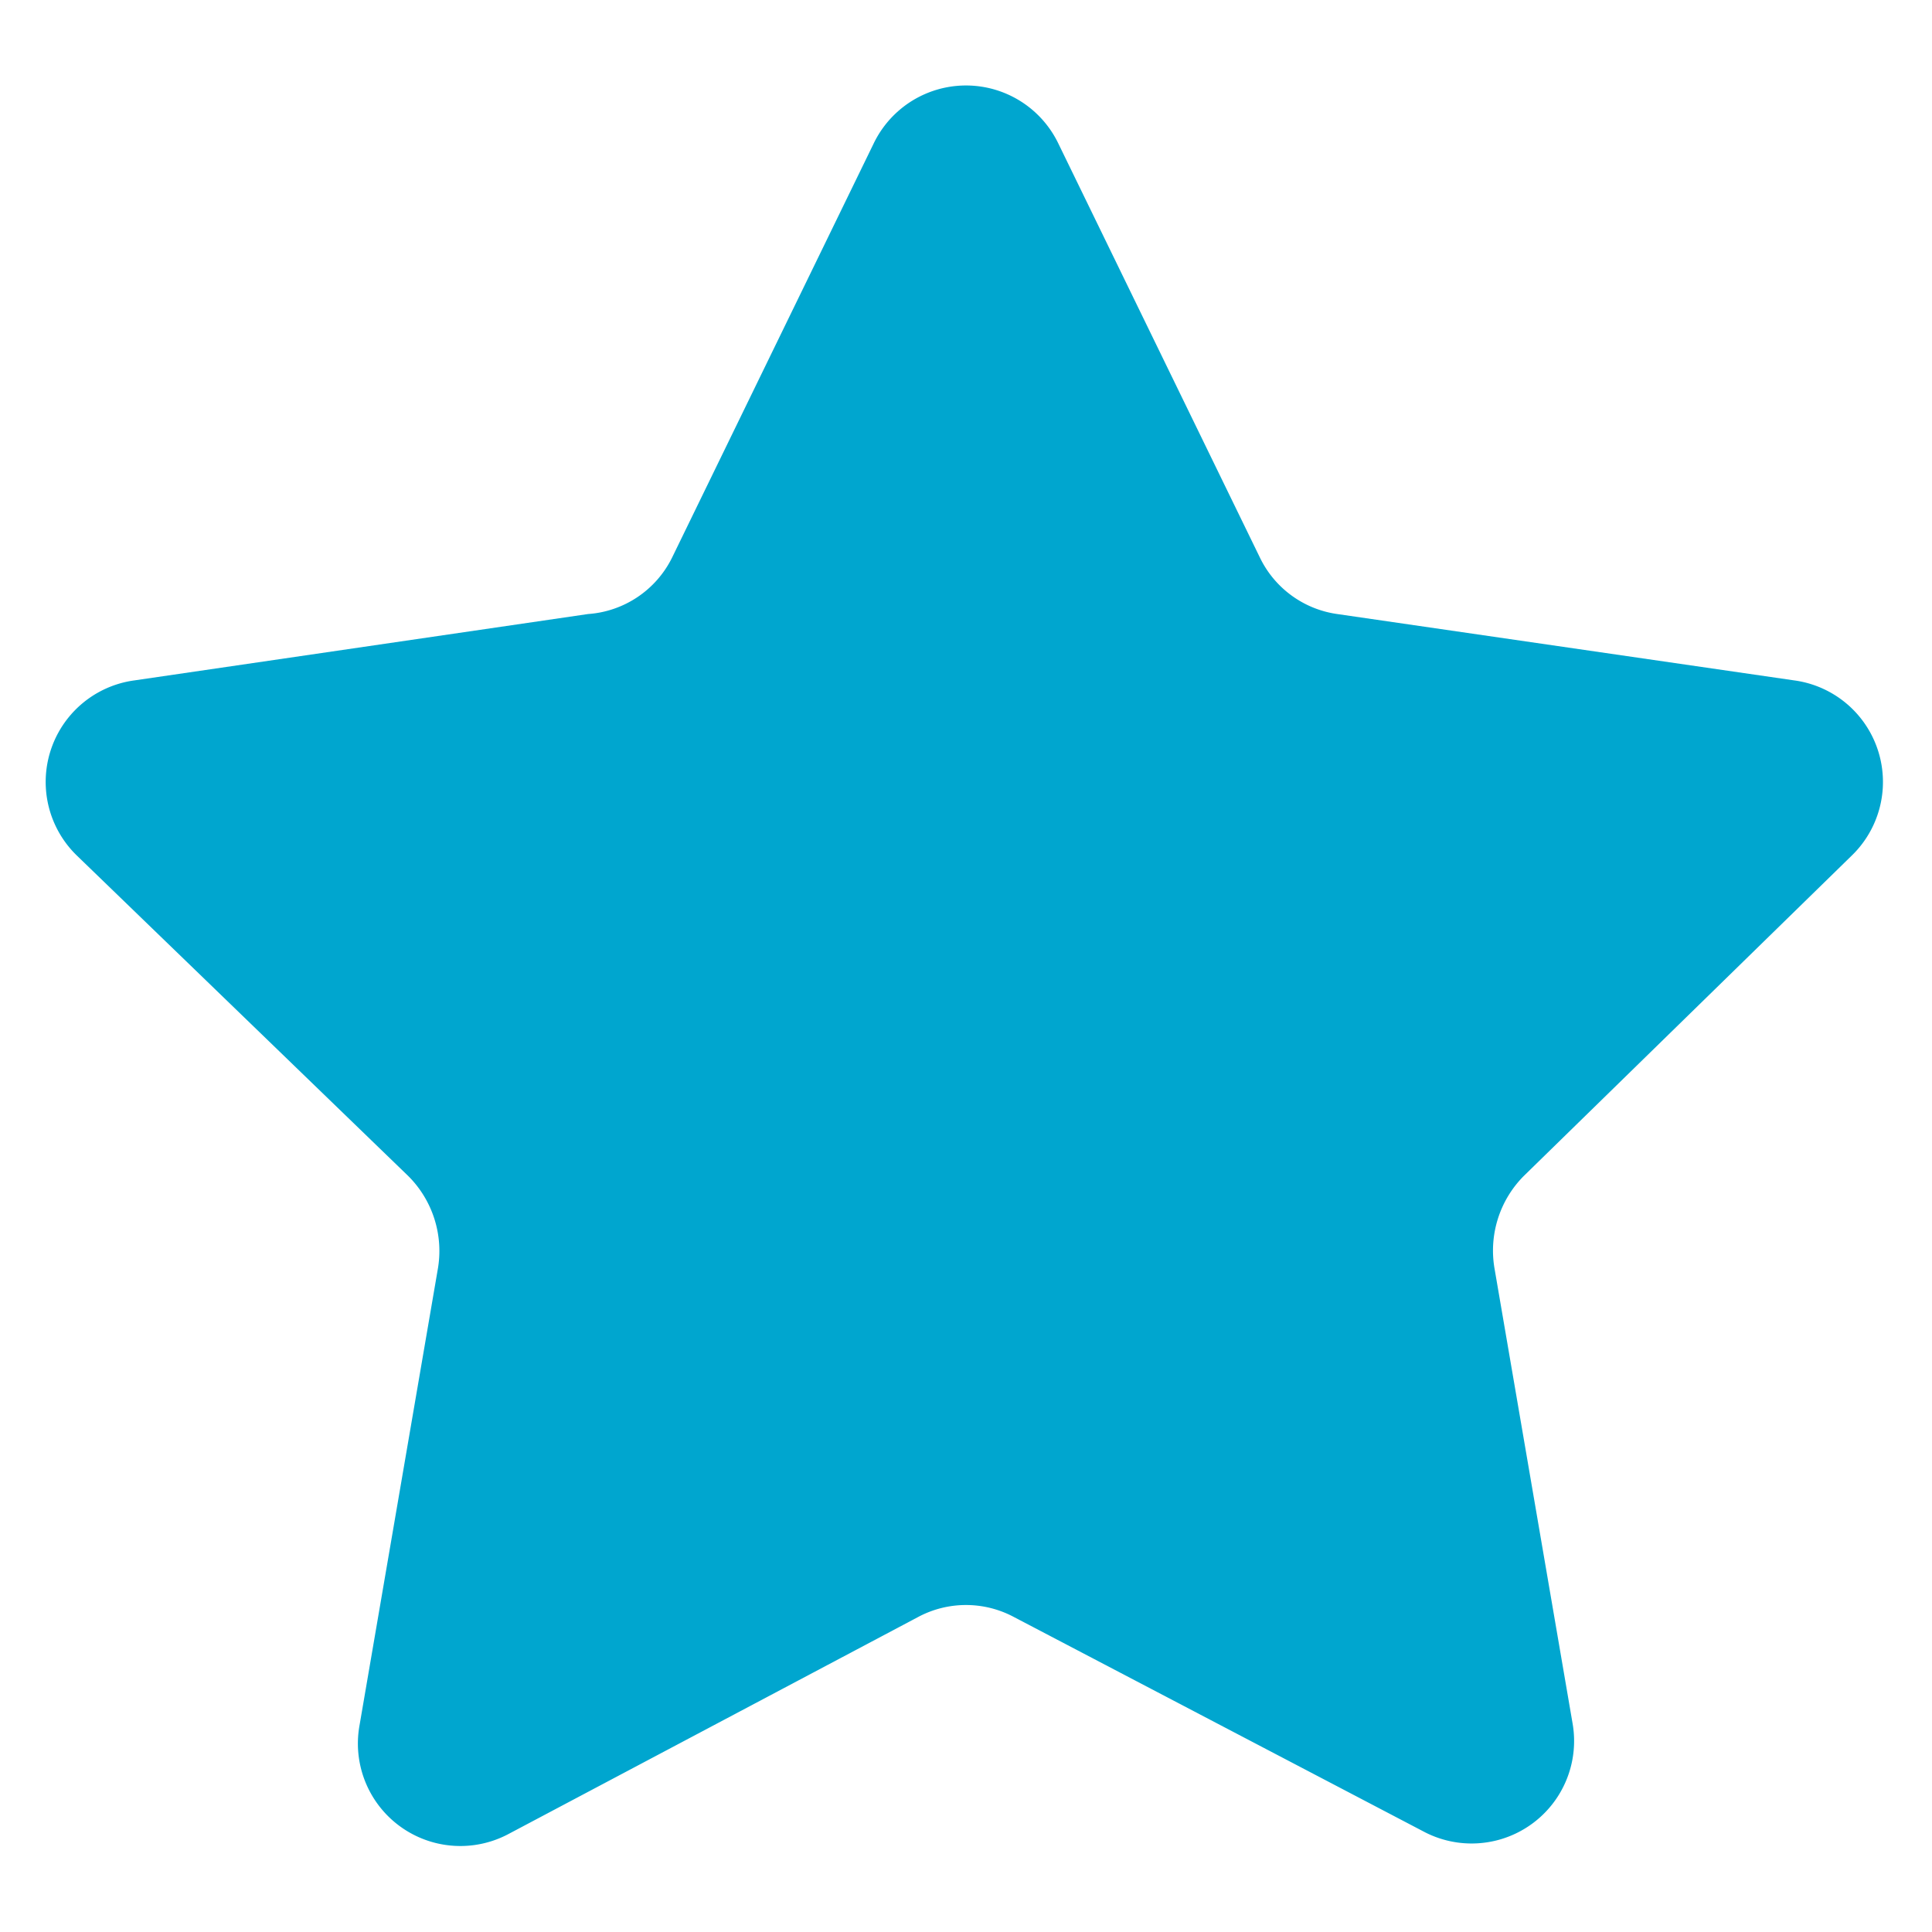<svg id="Capa_1" data-name="Capa 1" xmlns="http://www.w3.org/2000/svg" viewBox="0 0 23 23"><defs><style>.cls-1{fill:#00a6cf;}</style></defs><path class="cls-1" d="M12.6,1.71,15,6.64a1.21,1.21,0,0,0,.92.67l5.44.79a1.22,1.22,0,0,1,.68,2.09L18.14,14a1.26,1.26,0,0,0-.35,1.09l.93,5.42a1.22,1.22,0,0,1-1.78,1.29l-4.87-2.55a1.21,1.21,0,0,0-1.14,0L6.06,21.83a1.22,1.22,0,0,1-1.78-1.29l.93-5.42A1.26,1.26,0,0,0,4.86,14L.92,10.19A1.22,1.22,0,0,1,1.6,8.1L7,7.31A1.21,1.21,0,0,0,8,6.64L10.4,1.71A1.22,1.22,0,0,1,12.6,1.71Z"/></svg>